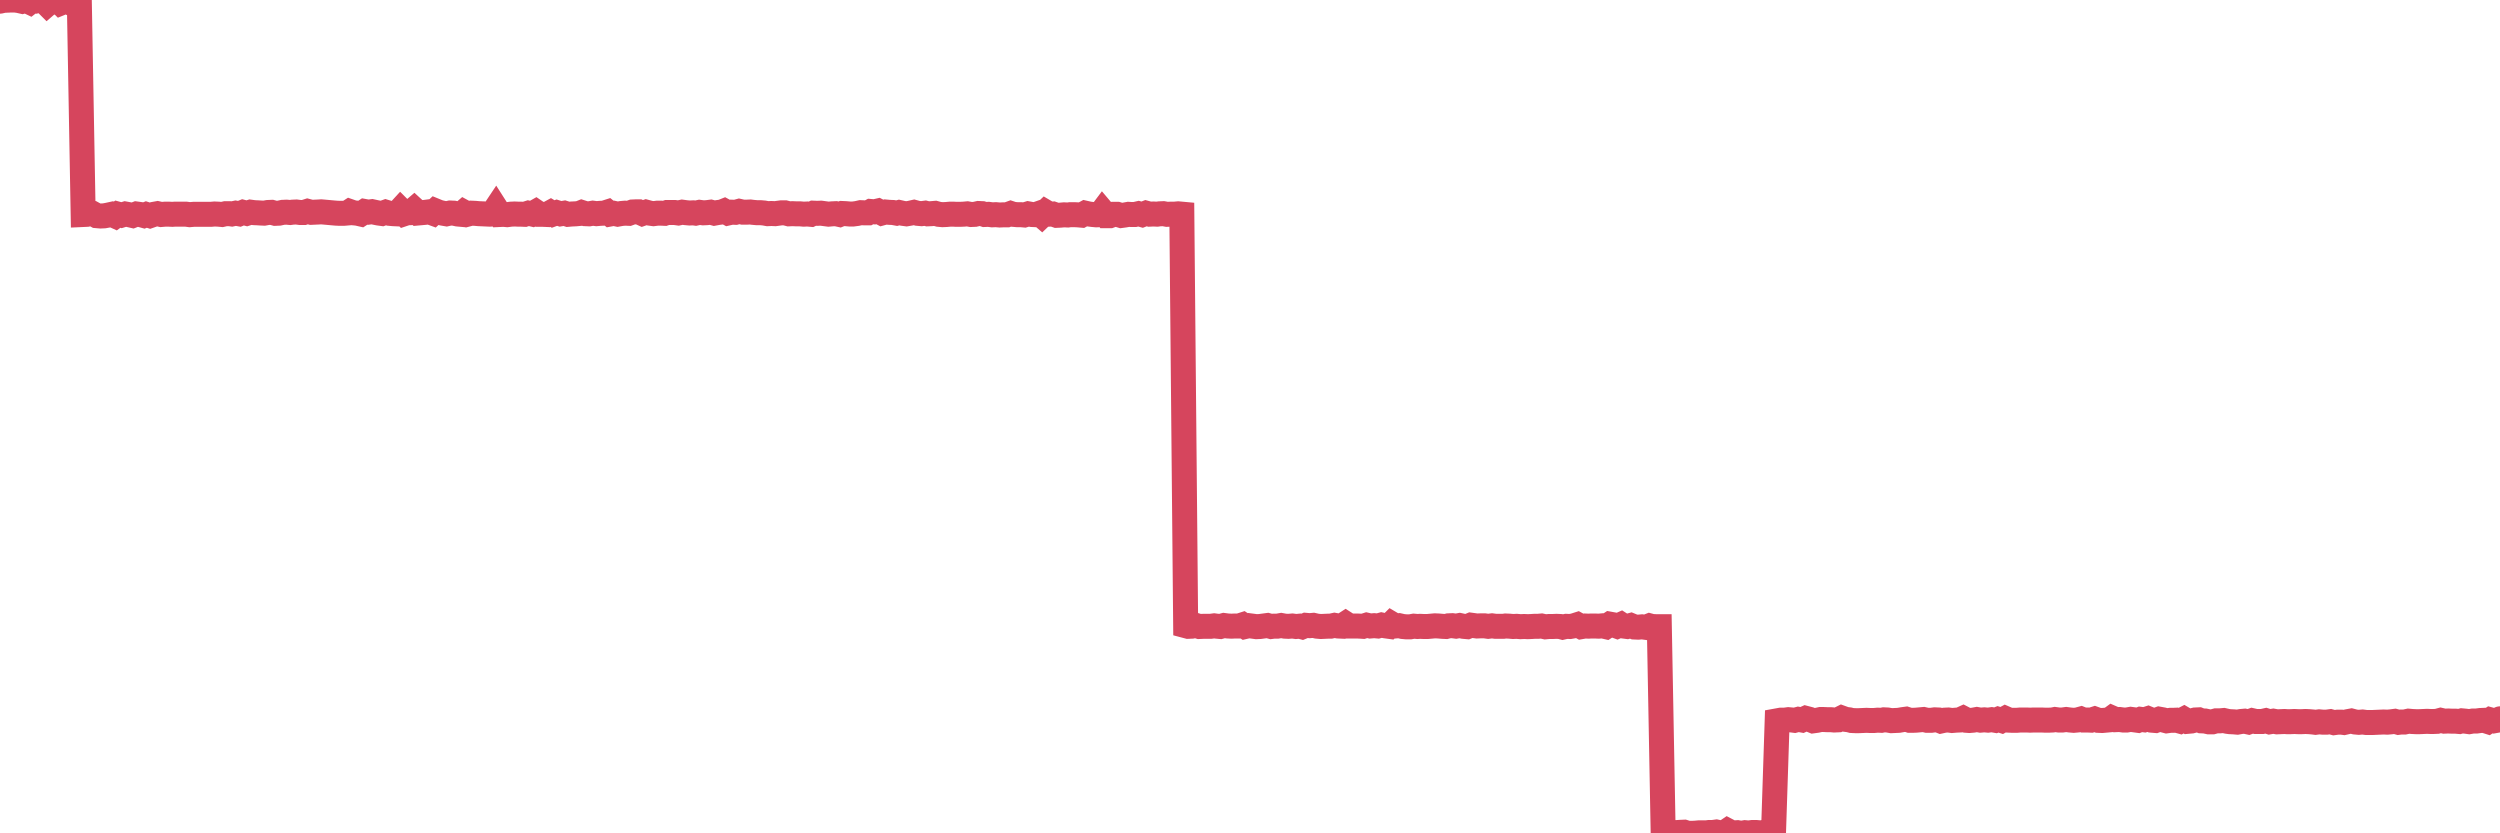<?xml version="1.0"?><svg width="150px" height="50px" xmlns="http://www.w3.org/2000/svg" xmlns:xlink="http://www.w3.org/1999/xlink"> <polyline fill="none" stroke="#d6455d" stroke-width="1.5px" stroke-linecap="round" stroke-miterlimit="5" points="0.00,0.07 0.22,0.02 0.45,0.01 0.67,0.00 0.89,0.00 1.12,0.03 1.34,0.08 1.56,0.02 1.79,0.13 1.93,0.02 2.16,0.06 2.38,0.01 2.60,0.02 2.83,0.25 3.05,0.06 3.27,0.11 3.50,0.03 3.65,0.18 3.87,0.09 4.09,0.11 4.32,0.22 4.54,0.23 4.76,0.13 4.99,12.87 5.21,12.86 5.36,12.83 5.58,12.82 5.80,12.94 6.03,12.96 6.25,12.95 6.47,12.91 6.70,12.86 6.92,12.96 7.07,12.85 7.29,12.91 7.52,12.84 7.74,12.88 7.96,12.93 8.19,12.84 8.41,12.87 8.63,12.93 8.78,12.87 9.00,12.94 9.23,12.86 9.45,12.82 9.67,12.87 9.90,12.85 10.12,12.85 10.34,12.86 10.49,12.85 10.72,12.85 10.94,12.85 11.16,12.85 11.38,12.88 11.61,12.86 11.83,12.86 12.05,12.86 12.20,12.86 12.43,12.86 12.65,12.86 12.87,12.84 13.10,12.85 13.32,12.87 13.54,12.82 13.77,12.82 13.91,12.84 14.14,12.79 14.36,12.83 14.58,12.74 14.81,12.80 15.03,12.73 15.25,12.76 15.48,12.77 15.63,12.78 15.85,12.79 16.07,12.75 16.30,12.74 16.52,12.80 16.74,12.79 16.97,12.74 17.19,12.73 17.41,12.75 17.56,12.73 17.78,12.72 18.01,12.75 18.23,12.75 18.45,12.68 18.68,12.74 18.90,12.73 19.12,12.72 19.27,12.71 19.50,12.73 19.72,12.75 19.94,12.77 20.17,12.79 20.39,12.80 20.61,12.80 20.84,12.78 20.98,12.69 21.21,12.77 21.43,12.79 21.65,12.84 21.88,12.69 22.10,12.73 22.32,12.70 22.55,12.75 22.70,12.78 22.92,12.81 23.14,12.73 23.37,12.80 23.59,12.82 23.81,12.83 24.03,12.59 24.26,12.82 24.41,12.77 24.63,12.76 24.85,12.57 25.08,12.78 25.30,12.76 25.52,12.74 25.75,12.71 25.97,12.79 26.12,12.65 26.34,12.74 26.56,12.79 26.79,12.83 27.01,12.78 27.23,12.79 27.46,12.84 27.68,12.86 27.83,12.73 28.05,12.85 28.28,12.79 28.50,12.80 28.72,12.82 28.95,12.83 29.17,12.84 29.39,12.85 29.54,12.84 29.76,12.51 29.99,12.87 30.21,12.86 30.43,12.88 30.66,12.85 30.88,12.84 31.10,12.85 31.25,12.85 31.48,12.86 31.70,12.79 31.92,12.84 32.15,12.71 32.37,12.86 32.59,12.86 32.82,12.87 33.04,12.75 33.19,12.84 33.41,12.76 33.63,12.83 33.86,12.79 34.08,12.86 34.30,12.84 34.53,12.83 34.75,12.81 34.90,12.75 35.12,12.82 35.35,12.83 35.57,12.79 35.79,12.82 36.01,12.80 36.24,12.79 36.46,12.72 36.61,12.84 36.83,12.80 37.06,12.85 37.28,12.81 37.50,12.79 37.73,12.80 37.95,12.72 38.17,12.71 38.32,12.71 38.54,12.81 38.77,12.73 38.99,12.79 39.21,12.82 39.44,12.79 39.66,12.79 39.88,12.80 40.03,12.75 40.26,12.75 40.48,12.75 40.70,12.78 40.93,12.73 41.15,12.76 41.37,12.78 41.60,12.77 41.74,12.79 41.97,12.74 42.19,12.77 42.41,12.76 42.64,12.73 42.86,12.79 43.08,12.75 43.31,12.72 43.46,12.66 43.68,12.78 43.90,12.73 44.13,12.74 44.35,12.68 44.57,12.73 44.80,12.73 45.02,12.72 45.17,12.74 45.39,12.76 45.61,12.76 45.84,12.78 46.06,12.82 46.28,12.81 46.51,12.82 46.73,12.79 46.88,12.77 47.10,12.77 47.33,12.83 47.55,12.82 47.77,12.83 48.00,12.83 48.22,12.85 48.44,12.84 48.66,12.86 48.81,12.79 49.04,12.80 49.26,12.79 49.48,12.82 49.71,12.85 49.93,12.83 50.15,12.82 50.38,12.87 50.53,12.81 50.75,12.82 50.97,12.84 51.19,12.84 51.42,12.81 51.64,12.76 51.86,12.77 52.09,12.77 52.24,12.69 52.46,12.71 52.68,12.66 52.91,12.78 53.13,12.72 53.35,12.74 53.58,12.75 53.80,12.79 53.95,12.75 54.17,12.80 54.39,12.83 54.62,12.79 54.84,12.74 55.06,12.80 55.29,12.82 55.51,12.79 55.66,12.83 55.88,12.82 56.11,12.80 56.33,12.86 56.55,12.88 56.78,12.87 57.00,12.85 57.22,12.85 57.37,12.86 57.59,12.86 57.82,12.85 58.04,12.83 58.26,12.87 58.49,12.86 58.71,12.81 58.93,12.82 59.08,12.87 59.31,12.86 59.53,12.89 59.75,12.88 59.98,12.90 60.20,12.89 60.42,12.89 60.64,12.81 60.79,12.86 61.02,12.88 61.24,12.88 61.46,12.90 61.69,12.83 61.91,12.87 62.13,12.88 62.36,12.80 62.51,12.93 62.73,12.72 62.95,12.85 63.17,12.84 63.40,12.92 63.62,12.91 63.84,12.89 64.07,12.90 64.22,12.88 64.44,12.88 64.66,12.89 64.89,12.91 65.11,12.79 65.33,12.84 65.56,12.87 65.78,12.89 66.00,12.88 66.15,12.68 66.37,12.94 66.60,12.94 66.82,12.86 67.04,12.86 67.27,12.93 67.49,12.90 67.71,12.86 67.86,12.87 68.09,12.87 68.31,12.82 68.53,12.88 68.76,12.79 68.98,12.85 69.20,12.84 69.43,12.85 69.57,12.83 69.80,12.82 70.02,12.86 70.24,12.85 70.47,12.85 70.69,12.83 70.91,12.85 71.14,37.54 71.29,37.58 71.51,37.57 71.73,37.52 71.96,37.59 72.18,37.58 72.40,37.58 72.63,37.58 72.85,37.55 73.00,37.57 73.22,37.59 73.44,37.53 73.67,37.56 73.89,37.57 74.11,37.56 74.34,37.56 74.56,37.49 74.71,37.59 74.93,37.54 75.16,37.57 75.38,37.60 75.60,37.59 75.82,37.56 76.05,37.53 76.27,37.59 76.42,37.57 76.64,37.57 76.87,37.53 77.09,37.57 77.31,37.58 77.54,37.56 77.76,37.59 77.98,37.57 78.13,37.61 78.35,37.52 78.58,37.54 78.80,37.52 79.02,37.57 79.25,37.59 79.47,37.58 79.69,37.57 79.84,37.57 80.07,37.52 80.29,37.56 80.51,37.57 80.74,37.42 80.96,37.56 81.18,37.56 81.41,37.56 81.63,37.57 81.78,37.58 82.00,37.51 82.22,37.56 82.45,37.54 82.67,37.56 82.89,37.50 83.12,37.55 83.34,37.58 83.49,37.43 83.71,37.56 83.94,37.54 84.16,37.59 84.38,37.61 84.61,37.61 84.83,37.57 85.05,37.59 85.20,37.58 85.42,37.59 85.65,37.59 85.87,37.57 86.09,37.55 86.32,37.56 86.54,37.58 86.76,37.59 86.91,37.55 87.14,37.54 87.36,37.57 87.58,37.53 87.81,37.58 88.03,37.60 88.25,37.51 88.47,37.54 88.62,37.56 88.85,37.55 89.07,37.55 89.29,37.58 89.52,37.55 89.74,37.58 89.96,37.58 90.19,37.58 90.33,37.56 90.56,37.57 90.78,37.59 91.00,37.58 91.23,37.60 91.45,37.59 91.67,37.60 91.90,37.59 92.05,37.58 92.27,37.58 92.49,37.56 92.72,37.61 92.94,37.59 93.16,37.59 93.39,37.58 93.61,37.59 93.76,37.63 93.98,37.58 94.20,37.59 94.43,37.55 94.65,37.48 94.87,37.60 95.10,37.56 95.32,37.57 95.47,37.56 95.69,37.56 95.92,37.57 96.14,37.55 96.36,37.60 96.59,37.45 96.81,37.49 97.03,37.57 97.26,37.47 97.40,37.56 97.63,37.59 97.85,37.53 98.07,37.62 98.30,37.63 98.52,37.61 98.74,37.64 98.97,37.55 99.12,37.59 99.34,37.60 99.56,37.60 99.79,49.96 100.01,50.00 100.23,49.96 100.45,49.96 100.68,49.95 100.83,49.94 101.05,49.93 101.27,50.00 101.50,50.00 101.72,49.99 101.94,49.97 102.17,49.97 102.39,49.97 102.54,49.95 102.76,49.95 102.98,49.92 103.21,49.97 103.43,49.99 103.65,49.84 103.88,49.96 104.10,49.97 104.25,49.96 104.47,50.00 104.70,49.96 104.92,49.98 105.14,49.95 105.37,49.95 105.59,49.97 105.81,49.96 105.96,49.90 106.18,49.98 106.41,49.97 106.63,43.25 106.85,43.21 107.08,43.21 107.30,43.18 107.52,43.20 107.67,43.22 107.90,43.16 108.12,43.20 108.34,43.10 108.57,43.16 108.79,43.25 109.01,43.22 109.24,43.17 109.38,43.17 109.61,43.18 109.83,43.18 110.05,43.20 110.28,43.19 110.50,43.08 110.72,43.16 110.95,43.19 111.10,43.23 111.32,43.24 111.54,43.24 111.77,43.23 111.99,43.22 112.21,43.23 112.44,43.23 112.66,43.21 112.88,43.22 113.03,43.19 113.25,43.20 113.48,43.24 113.70,43.23 113.92,43.22 114.15,43.18 114.37,43.15 114.59,43.22 114.74,43.22 114.97,43.21 115.19,43.19 115.41,43.17 115.63,43.22 115.86,43.22 116.08,43.19 116.30,43.20 116.45,43.26 116.68,43.21 116.90,43.20 117.12,43.23 117.35,43.21 117.57,43.20 117.79,43.10 118.02,43.22 118.16,43.23 118.39,43.21 118.61,43.17 118.83,43.21 119.06,43.19 119.28,43.21 119.50,43.18 119.73,43.22 119.88,43.16 120.10,43.23 120.32,43.11 120.55,43.21 120.77,43.22 120.99,43.22 121.22,43.20 121.44,43.20 121.59,43.20 121.81,43.21 122.03,43.20 122.26,43.20 122.48,43.20 122.70,43.21 122.93,43.21 123.15,43.20 123.30,43.17 123.52,43.20 123.75,43.20 123.97,43.17 124.19,43.20 124.42,43.22 124.64,43.20 124.86,43.14 125.01,43.20 125.23,43.20 125.46,43.21 125.68,43.14 125.90,43.22 126.13,43.23 126.35,43.21 126.57,43.19 126.72,43.08 126.95,43.18 127.17,43.17 127.39,43.20 127.61,43.20 127.84,43.16 128.06,43.19 128.28,43.22 128.43,43.16 128.66,43.19 128.88,43.12 129.10,43.21 129.33,43.23 129.55,43.15 129.77,43.19 130.00,43.25 130.22,43.22 130.37,43.22 130.59,43.21 130.81,43.27 131.04,43.15 131.26,43.28 131.48,43.26 131.71,43.20 131.93,43.19 132.08,43.25 132.30,43.26 132.53,43.31 132.75,43.31 132.97,43.25 133.20,43.25 133.42,43.23 133.64,43.28 133.79,43.30 134.01,43.31 134.24,43.33 134.46,43.29 134.68,43.27 134.91,43.32 135.13,43.24 135.35,43.29 135.50,43.29 135.73,43.29 135.95,43.24 136.17,43.31 136.40,43.27 136.62,43.31 136.84,43.30 137.07,43.29 137.21,43.30 137.44,43.30 137.66,43.29 137.88,43.30 138.11,43.30 138.33,43.29 138.55,43.30 138.78,43.32 138.93,43.34 139.15,43.31 139.37,43.33 139.60,43.33 139.82,43.30 140.04,43.36 140.26,43.33 140.49,43.33 140.64,43.35 140.86,43.30 141.08,43.26 141.31,43.32 141.53,43.34 141.75,43.32 141.98,43.35 142.20,43.35 142.35,43.35 142.57,43.34 142.79,43.33 143.02,43.32 143.24,43.33 143.46,43.31 143.69,43.28 143.91,43.34 144.06,43.32 144.28,43.32 144.51,43.27 144.73,43.29 144.95,43.30 145.18,43.30 145.40,43.29 145.62,43.28 145.85,43.29 145.99,43.29 146.22,43.28 146.44,43.22 146.66,43.27 146.89,43.26 147.11,43.27 147.33,43.27 147.56,43.29 147.71,43.25 147.93,43.27 148.15,43.30 148.38,43.26 148.60,43.26 148.82,43.23 149.05,43.22 149.27,43.29 149.42,43.19 149.64,43.25 149.86,43.21 150.00,43.13 "/></svg>